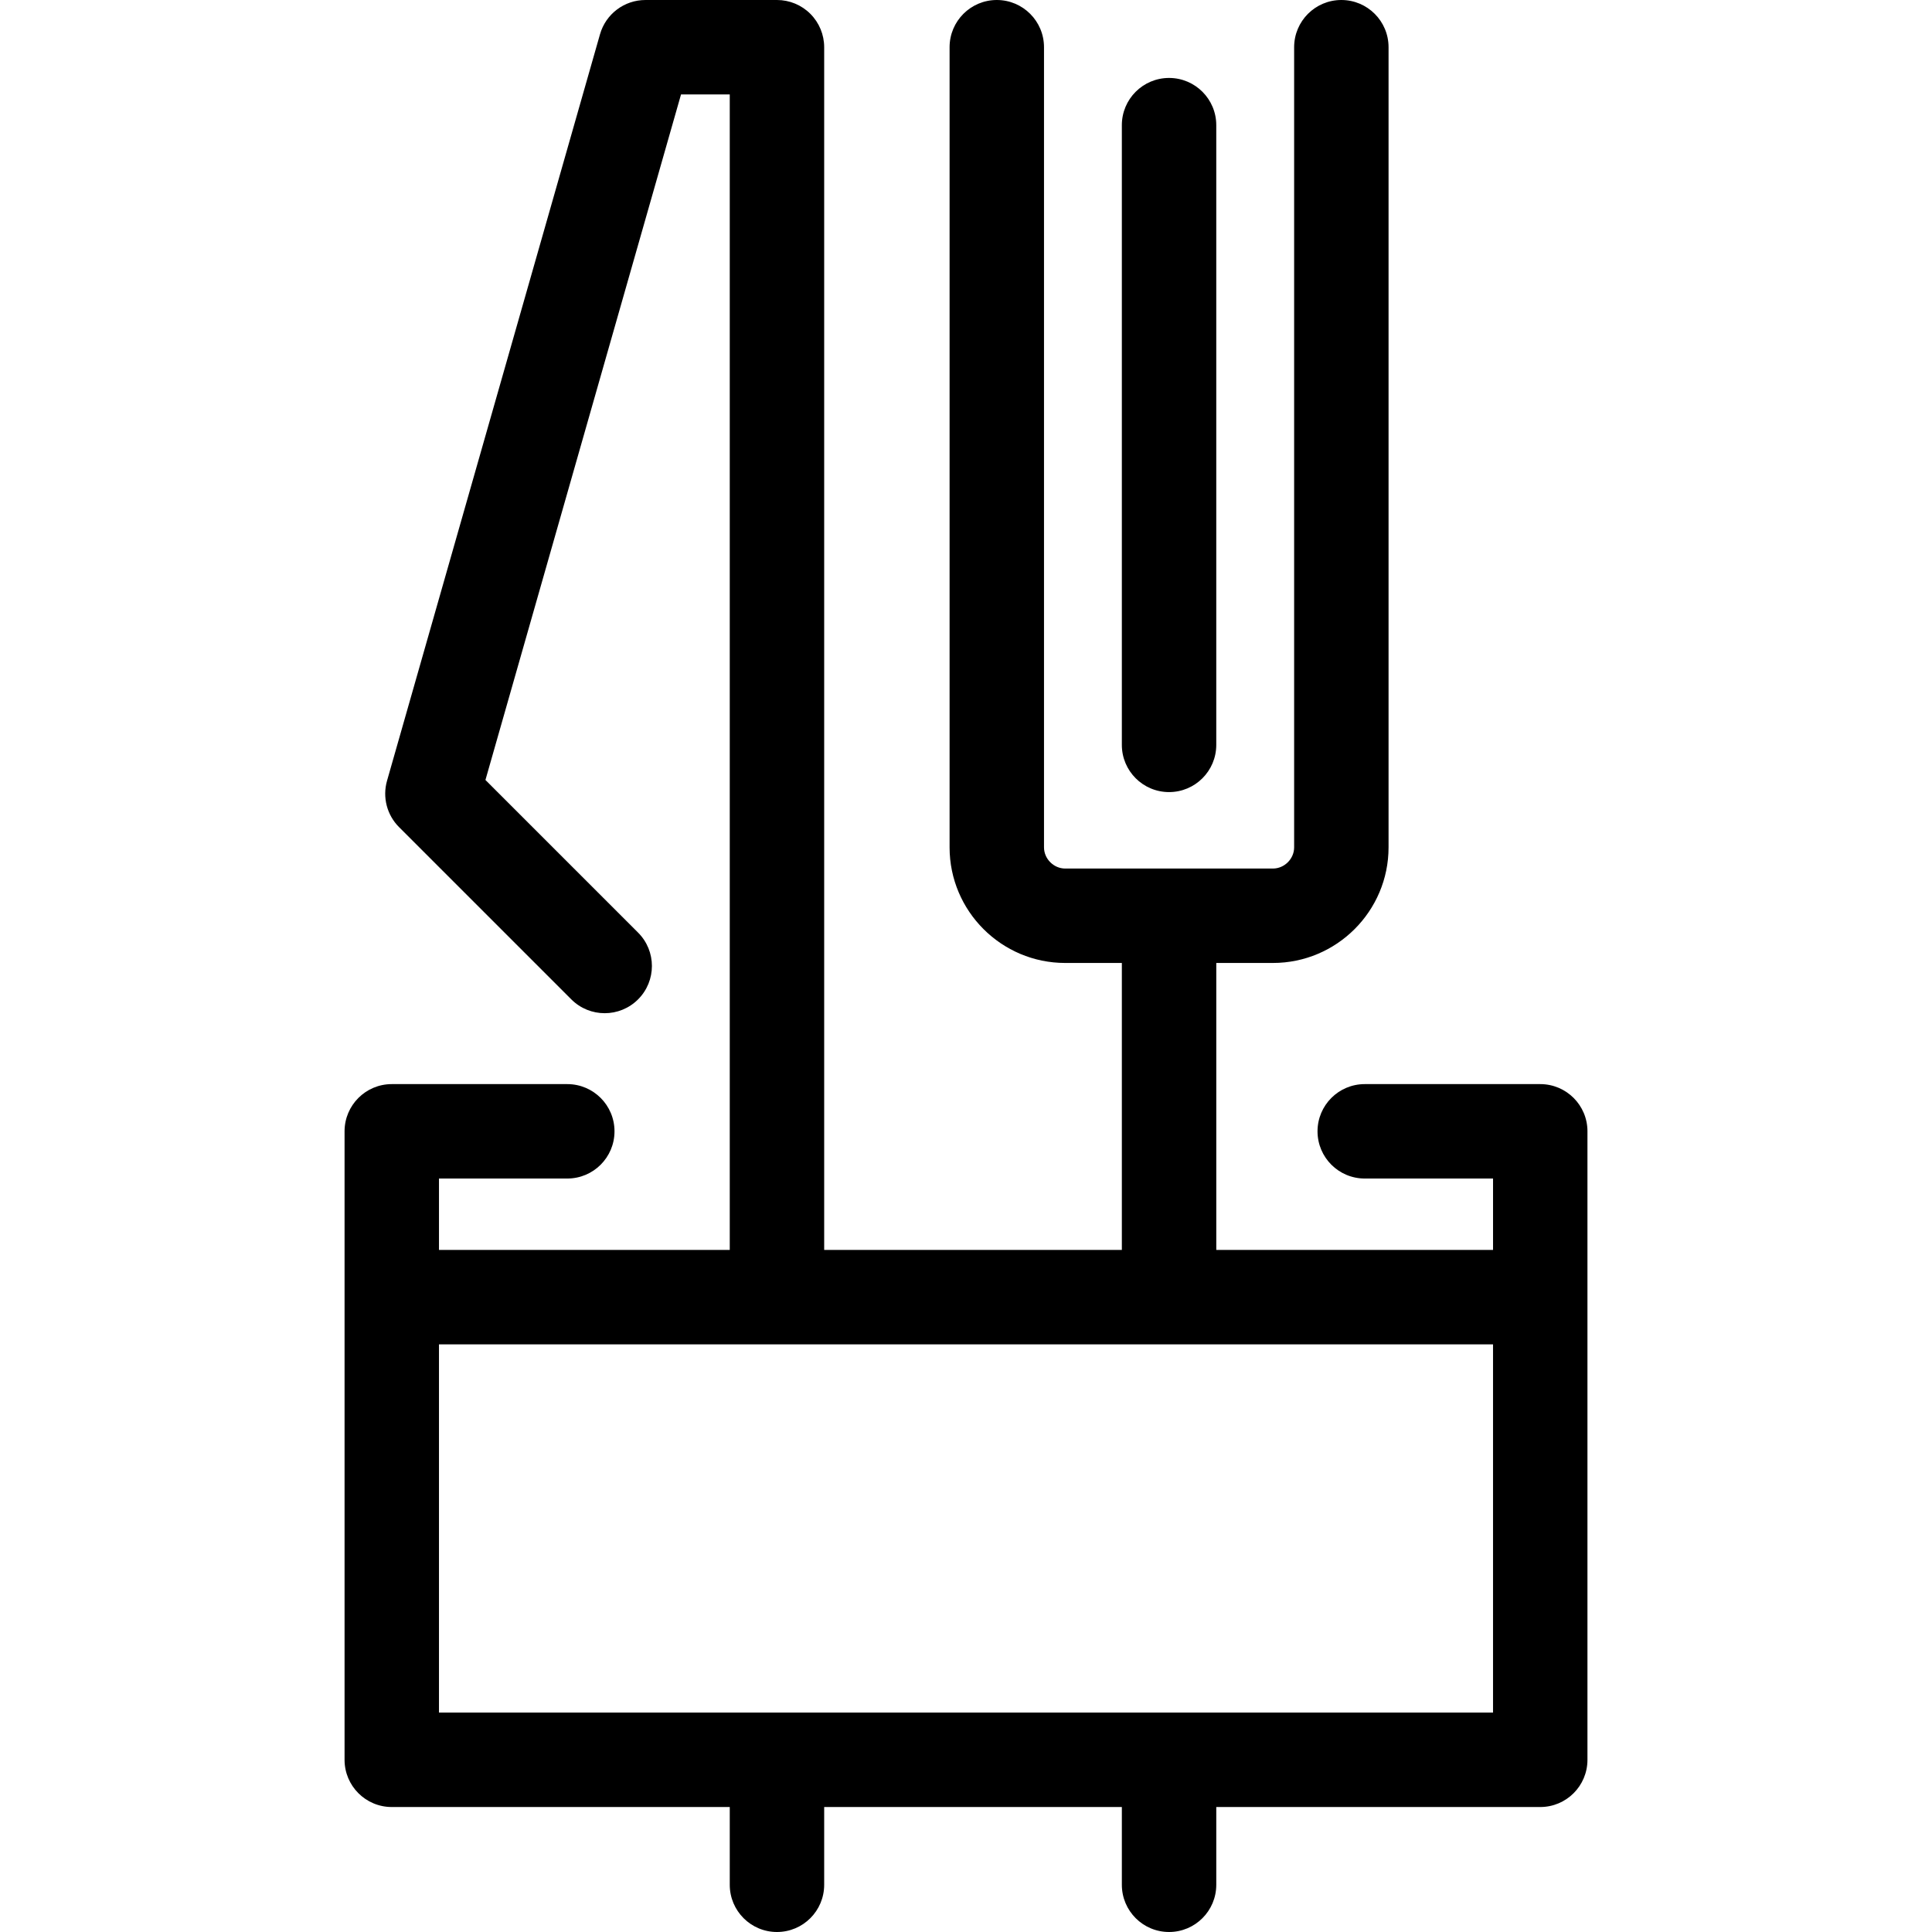<?xml version='1.0' encoding='iso-8859-1'?>
<!-- Uploaded to: SVG Repo, www.svgrepo.com, Generator: SVG Repo Mixer Tools -->
<svg fill="#000000" height="800px" width="800px" version="1.1" xmlns="http://www.w3.org/2000/svg" viewBox="0 0 409.222 409.222" xmlns:xlink="http://www.w3.org/1999/xlink" enable-background="new 0 0 409.222 409.222">
  <path d="m237.621,157.775v-131.265c0-5.523 4.477-10 10-10s10,4.477 10,10v131.265c0,5.523-4.477,10-10,10s-10-4.477-10-10zm98.621,81.853v133.123c0,5.523-4.477,10-10,10h-68.621v16.471c0,5.523-4.477,10-10,10s-10-4.477-10-10v-16.471h-63.051v16.471c0,5.523-4.477,10-10,10s-10-4.477-10-10v-16.471h-71.59c-5.523,0-10-4.477-10-10v-133.123c0-5.523 4.477-10 10-10h37.178c5.523,0 10,4.477 10,10s-4.477,10-10,10h-27.178v15.127h61.59v-244.755h-10.32l-41.428,145.21 32.33,32.329c3.906,3.905 3.906,10.237 0,14.142-3.905,3.905-10.237,3.906-14.142,0l-36.489-36.488c-2.567-2.567-3.542-6.324-2.545-9.815l45.111-158.12c1.225-4.294 5.15-7.256 9.616-7.256l27.867-.002c2.652,0 5.196,1.053 7.071,2.929s2.929,4.419 2.929,7.071v254.755h63.051v-60.787h-12c-13.503,0-24.489-10.985-24.489-24.488v-169.48c0-5.523 4.477-10 10-10s10,4.477 10,10v169.48c0,2.433 2.056,4.488 4.489,4.488h44.002c2.433,0 4.489-2.055 4.489-4.488v-169.48c0-5.523 4.477-10 10-10s10,4.477 10,10v169.48c0,13.503-10.986,24.488-24.489,24.488h-12.001v60.787h58.621v-15.127h-27.177c-5.523,0-10-4.477-10-10s4.477-10 10-10h37.177c5.522,0 9.999,4.477 9.999,10zm-20,45.127h-223.262v77.996h223.262v-77.996z"/>
</svg>